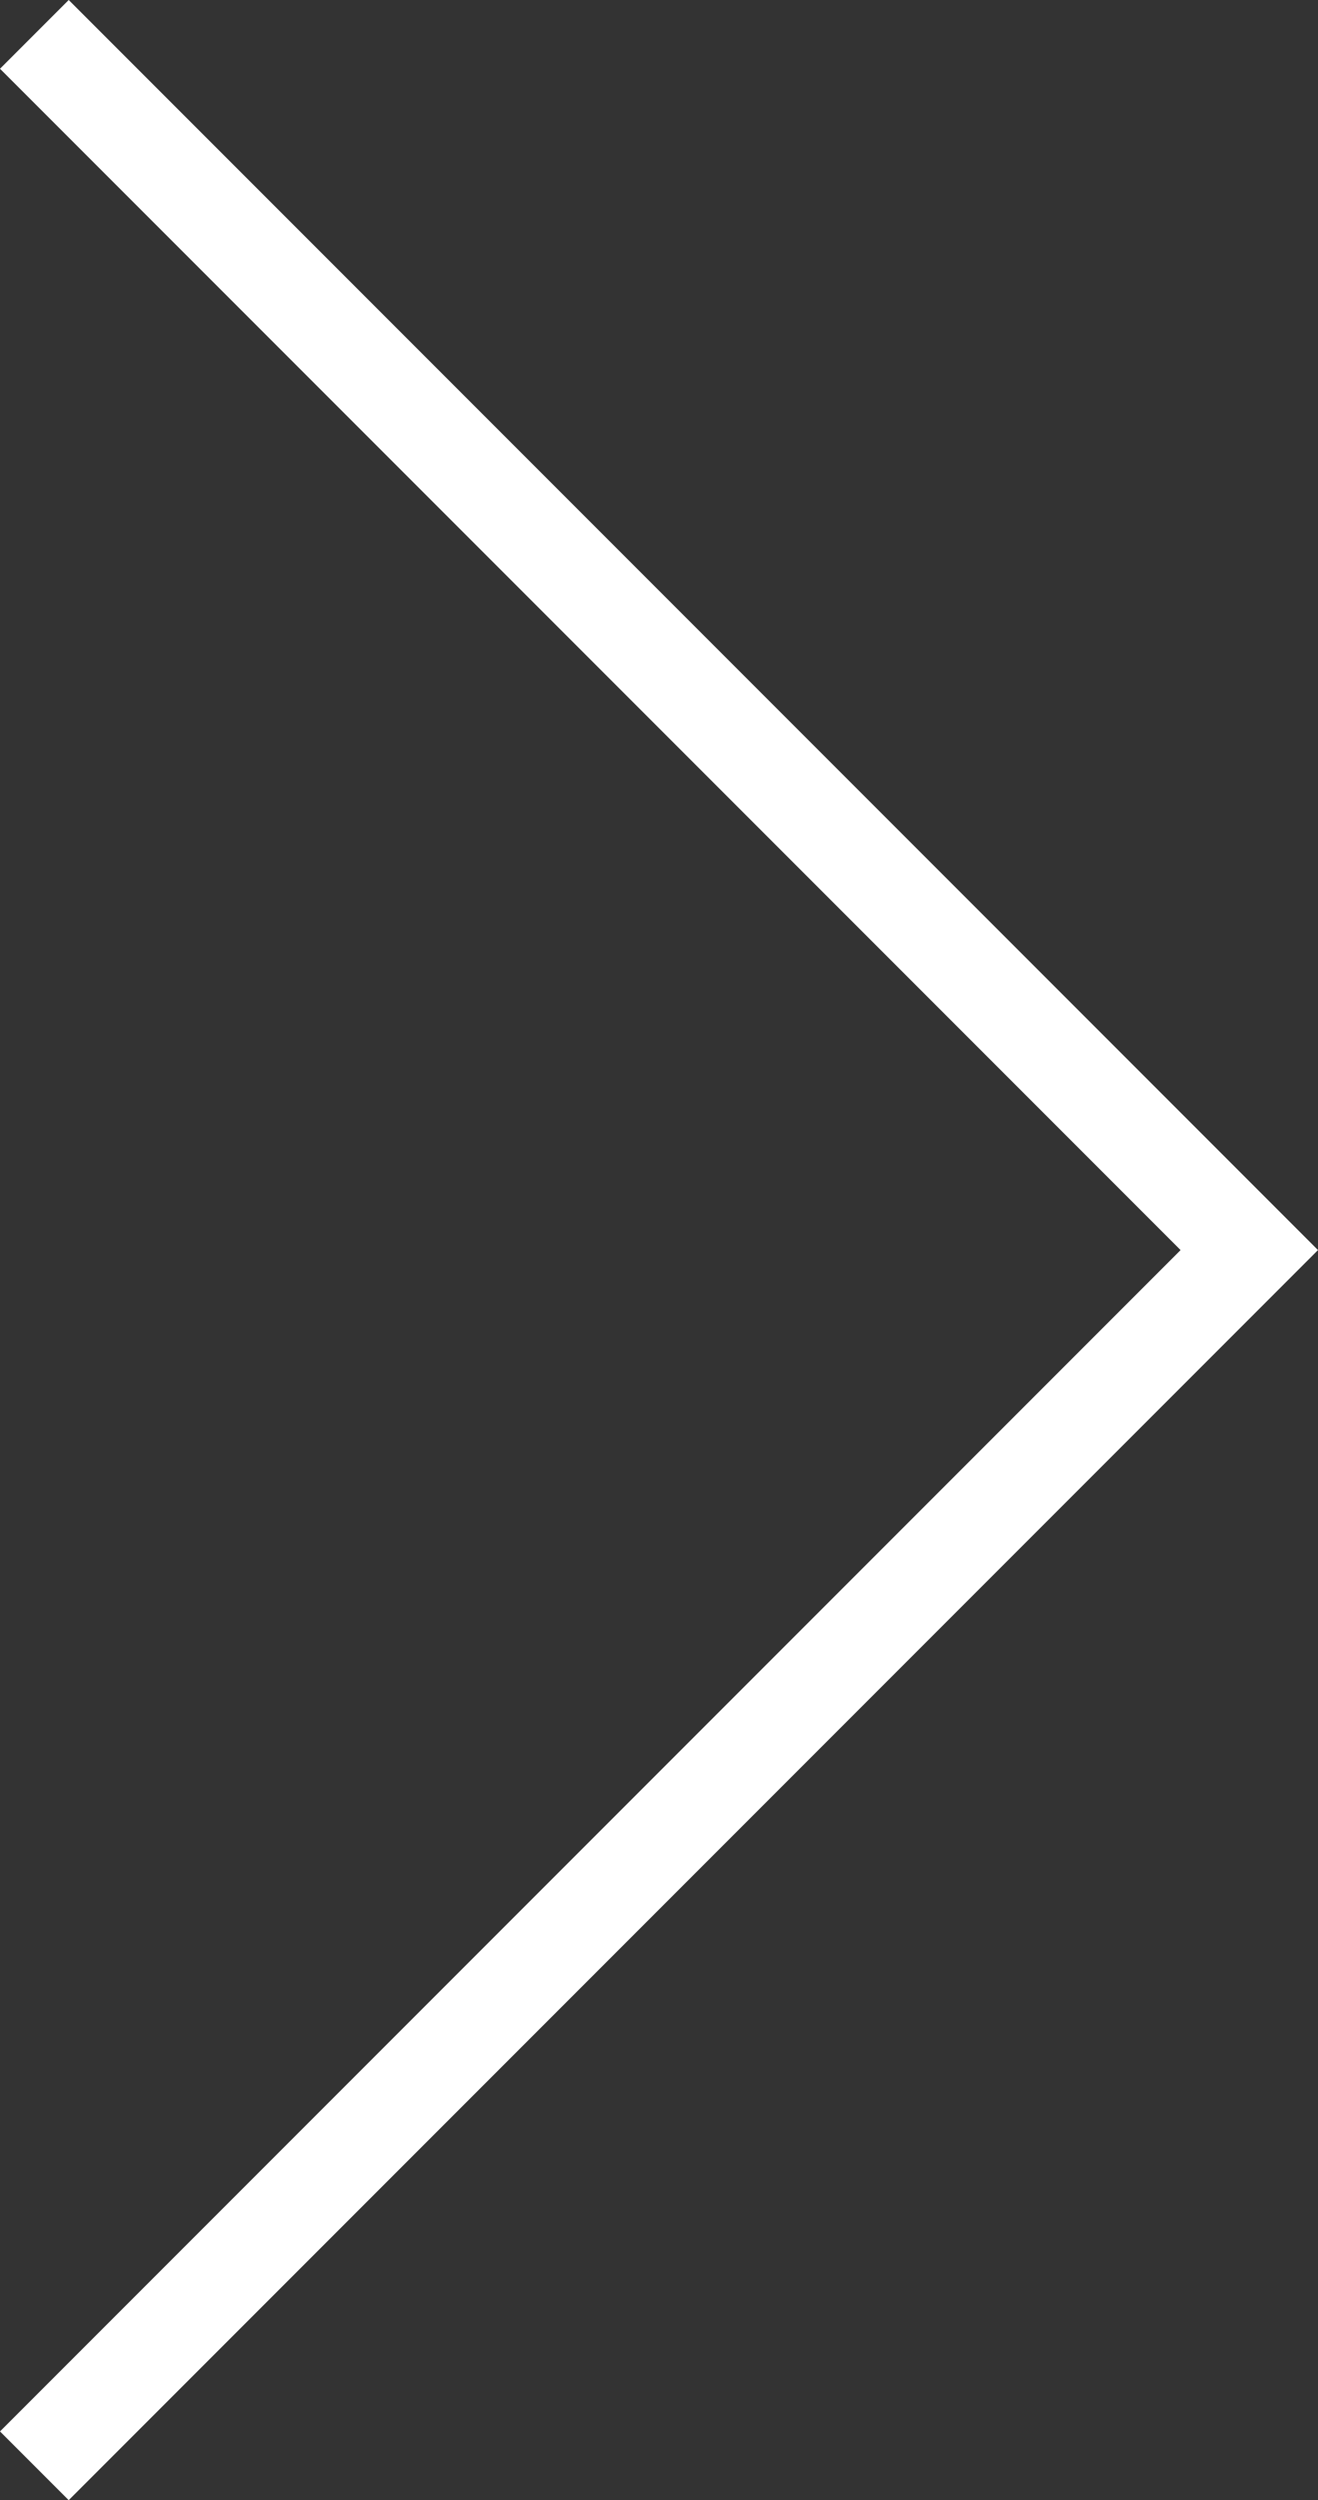 <?xml version="1.0" encoding="utf-8"?>
<!-- Generator: Adobe Illustrator 22.0.1, SVG Export Plug-In . SVG Version: 6.00 Build 0)  -->
<svg version="1.1" id="Layer_1" xmlns="http://www.w3.org/2000/svg" xmlns:xlink="http://www.w3.org/1999/xlink" x="0px" y="0px"
	 viewBox="0 0 21.1 40" style="enable-background:new 0 0 21.1 40;" xml:space="preserve">
<rect x="0" y="0" width="21.1" height="40" fill="#333333" stroke="none"/>
<style type="text/css">
	.st0{fill:#FFFFFF;}
</style>
<path id="icon-banner-arrow.svg" class="st0" d="M18.9,20L0,1.1L1.1,0L20,18.9l1.1,1.1L20,21.1L1.1,40L0,38.9L18.9,20z"/>
</svg>
